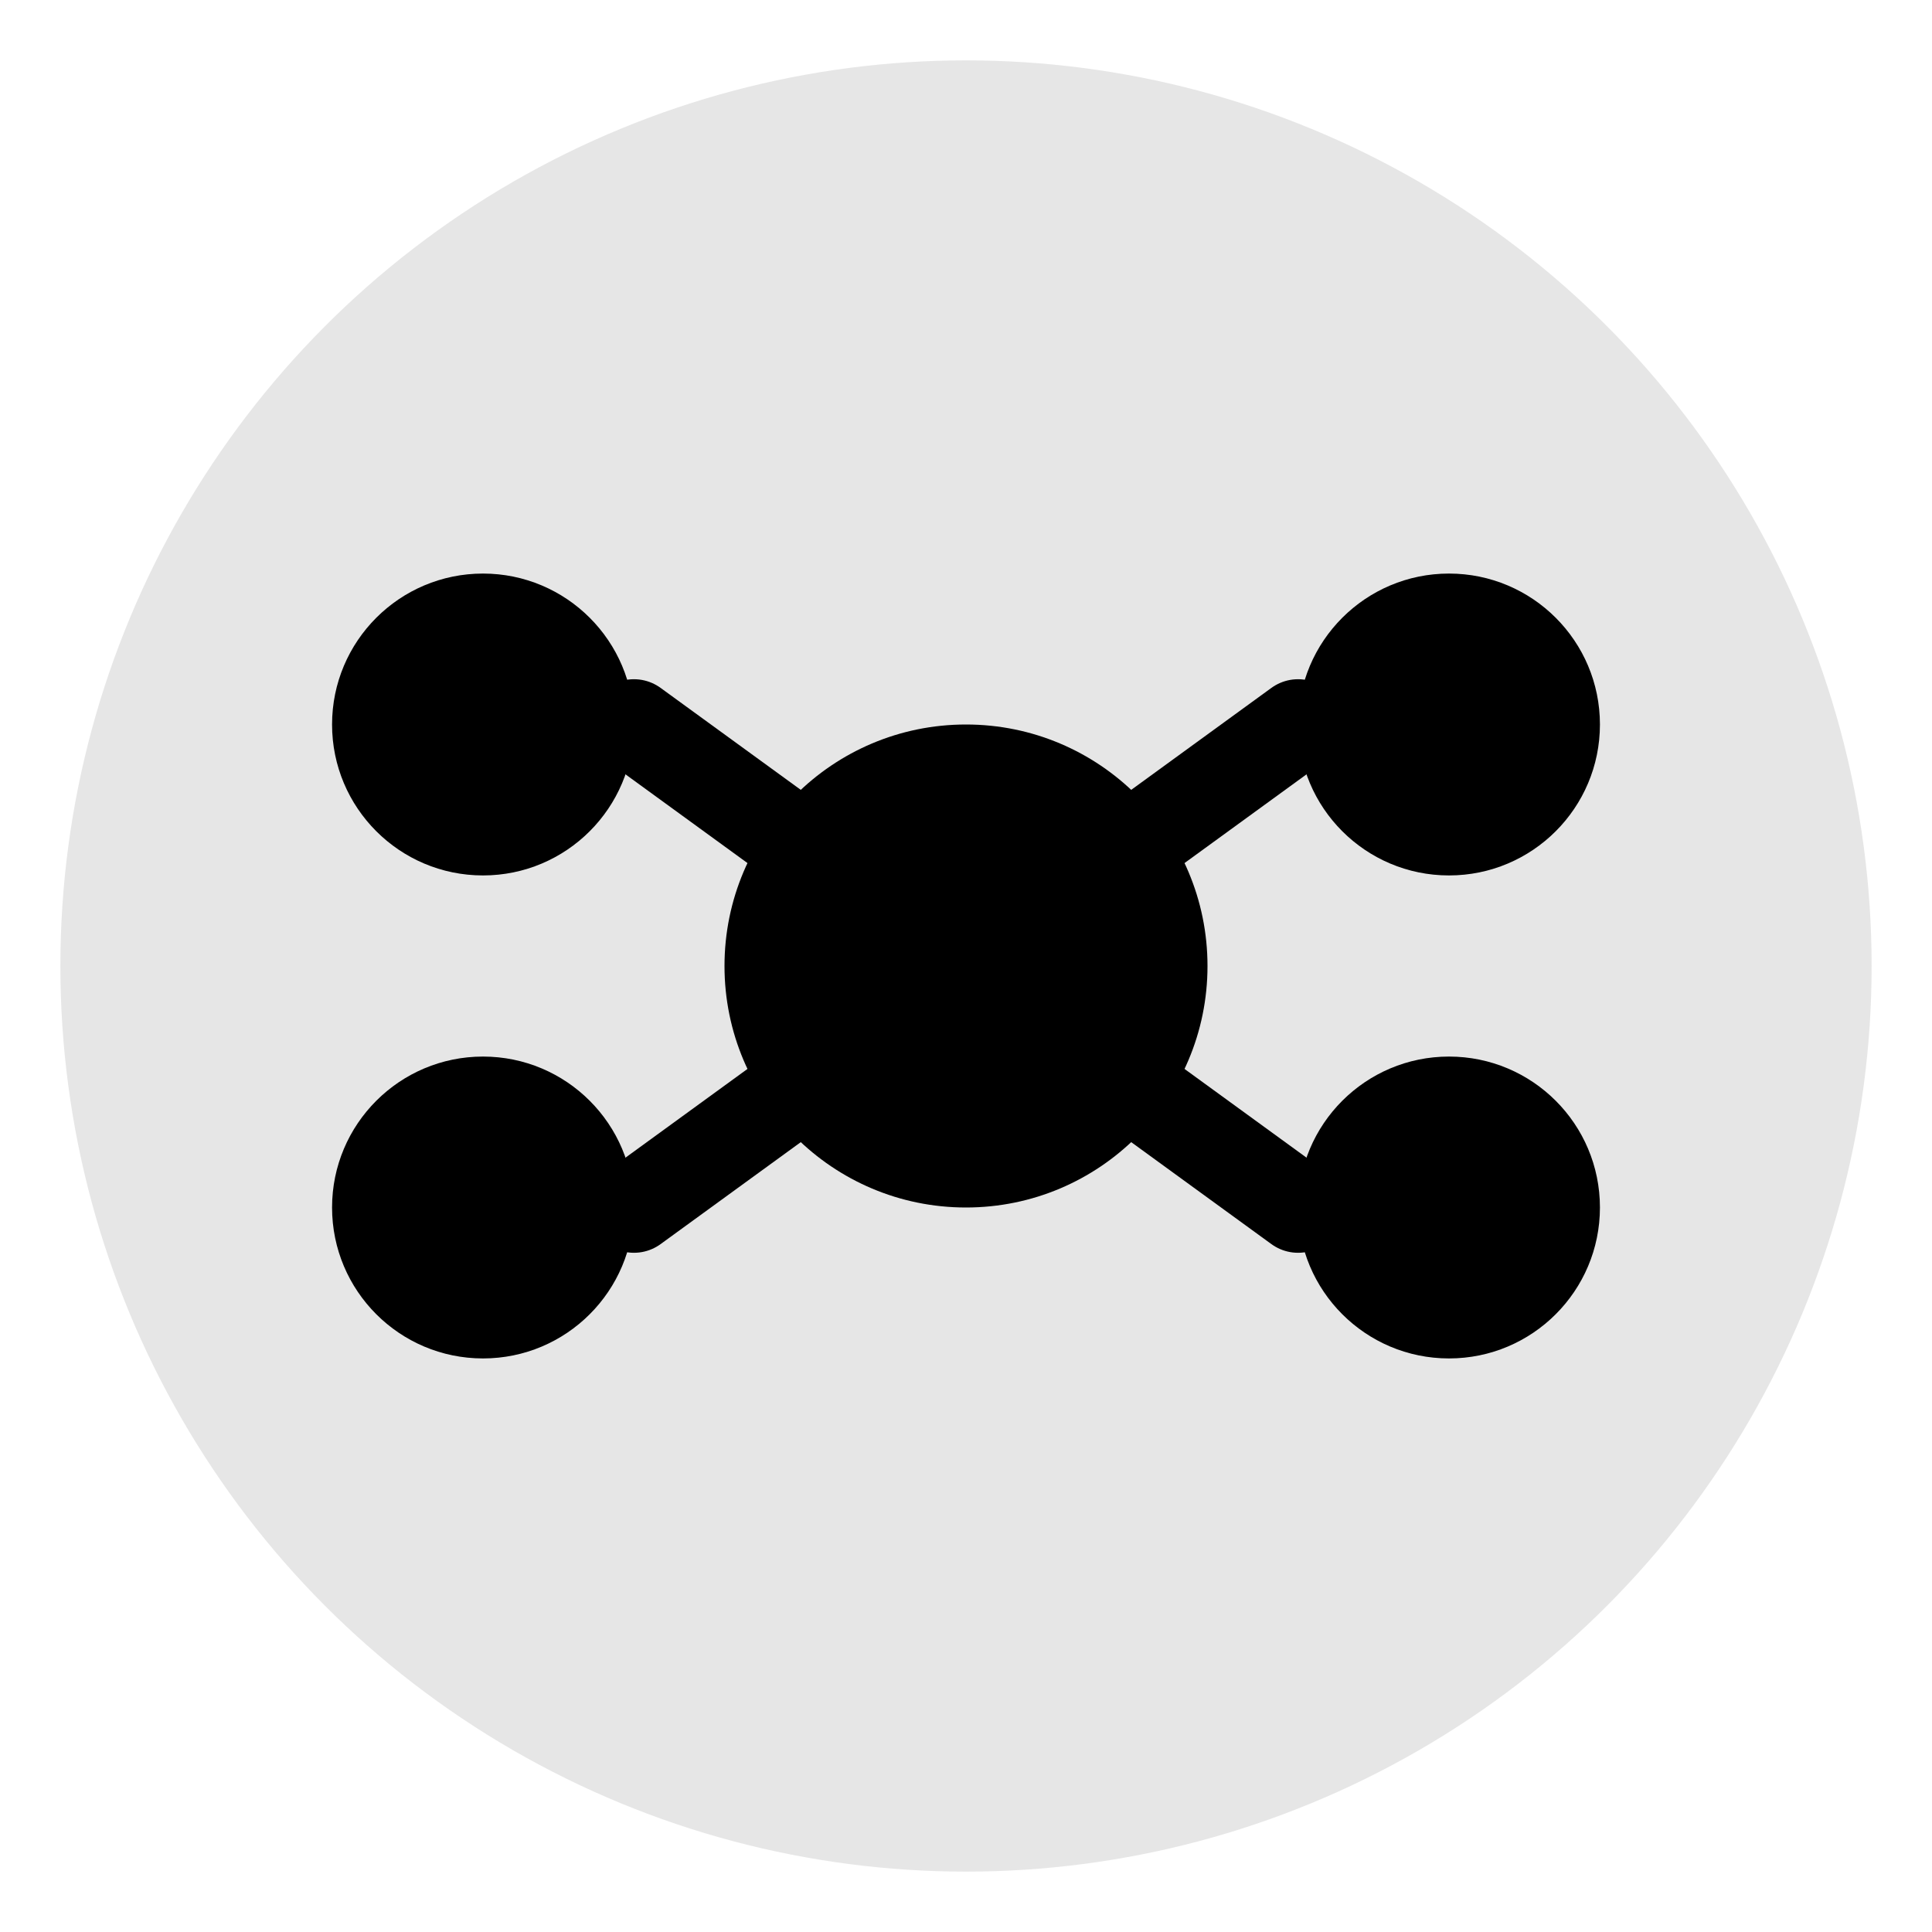 <svg xmlns="http://www.w3.org/2000/svg" viewBox="0 0 32 32" fill="none">
  <!-- Fondo circular opcional para mejor visibilidad -->
  <circle cx="16" cy="16" r="15" fill="currentColor" opacity="0.1"/>
  
  <!-- Nodo central (servidor MCP) -->
  <circle cx="16" cy="16" r="4" fill="currentColor"/>
  
  <!-- Nodos periféricos (clientes/conexiones) -->
  <circle cx="8" cy="12" r="2.5" fill="currentColor"/>
  <circle cx="24" cy="12" r="2.5" fill="currentColor"/>
  <circle cx="8" cy="20" r="2.5" fill="currentColor"/>
  <circle cx="24" cy="20" r="2.5" fill="currentColor"/>
  
  <!-- Líneas de conexión -->
  <line x1="16" y1="16" x2="10.5" y2="12" stroke="currentColor" stroke-width="1.5" stroke-linecap="round"/>
  <line x1="16" y1="16" x2="21.5" y2="12" stroke="currentColor" stroke-width="1.5" stroke-linecap="round"/>
  <line x1="16" y1="16" x2="10.5" y2="20" stroke="currentColor" stroke-width="1.5" stroke-linecap="round"/>
  <line x1="16" y1="16" x2="21.5" y2="20" stroke="currentColor" stroke-width="1.5" stroke-linecap="round"/>
</svg>

